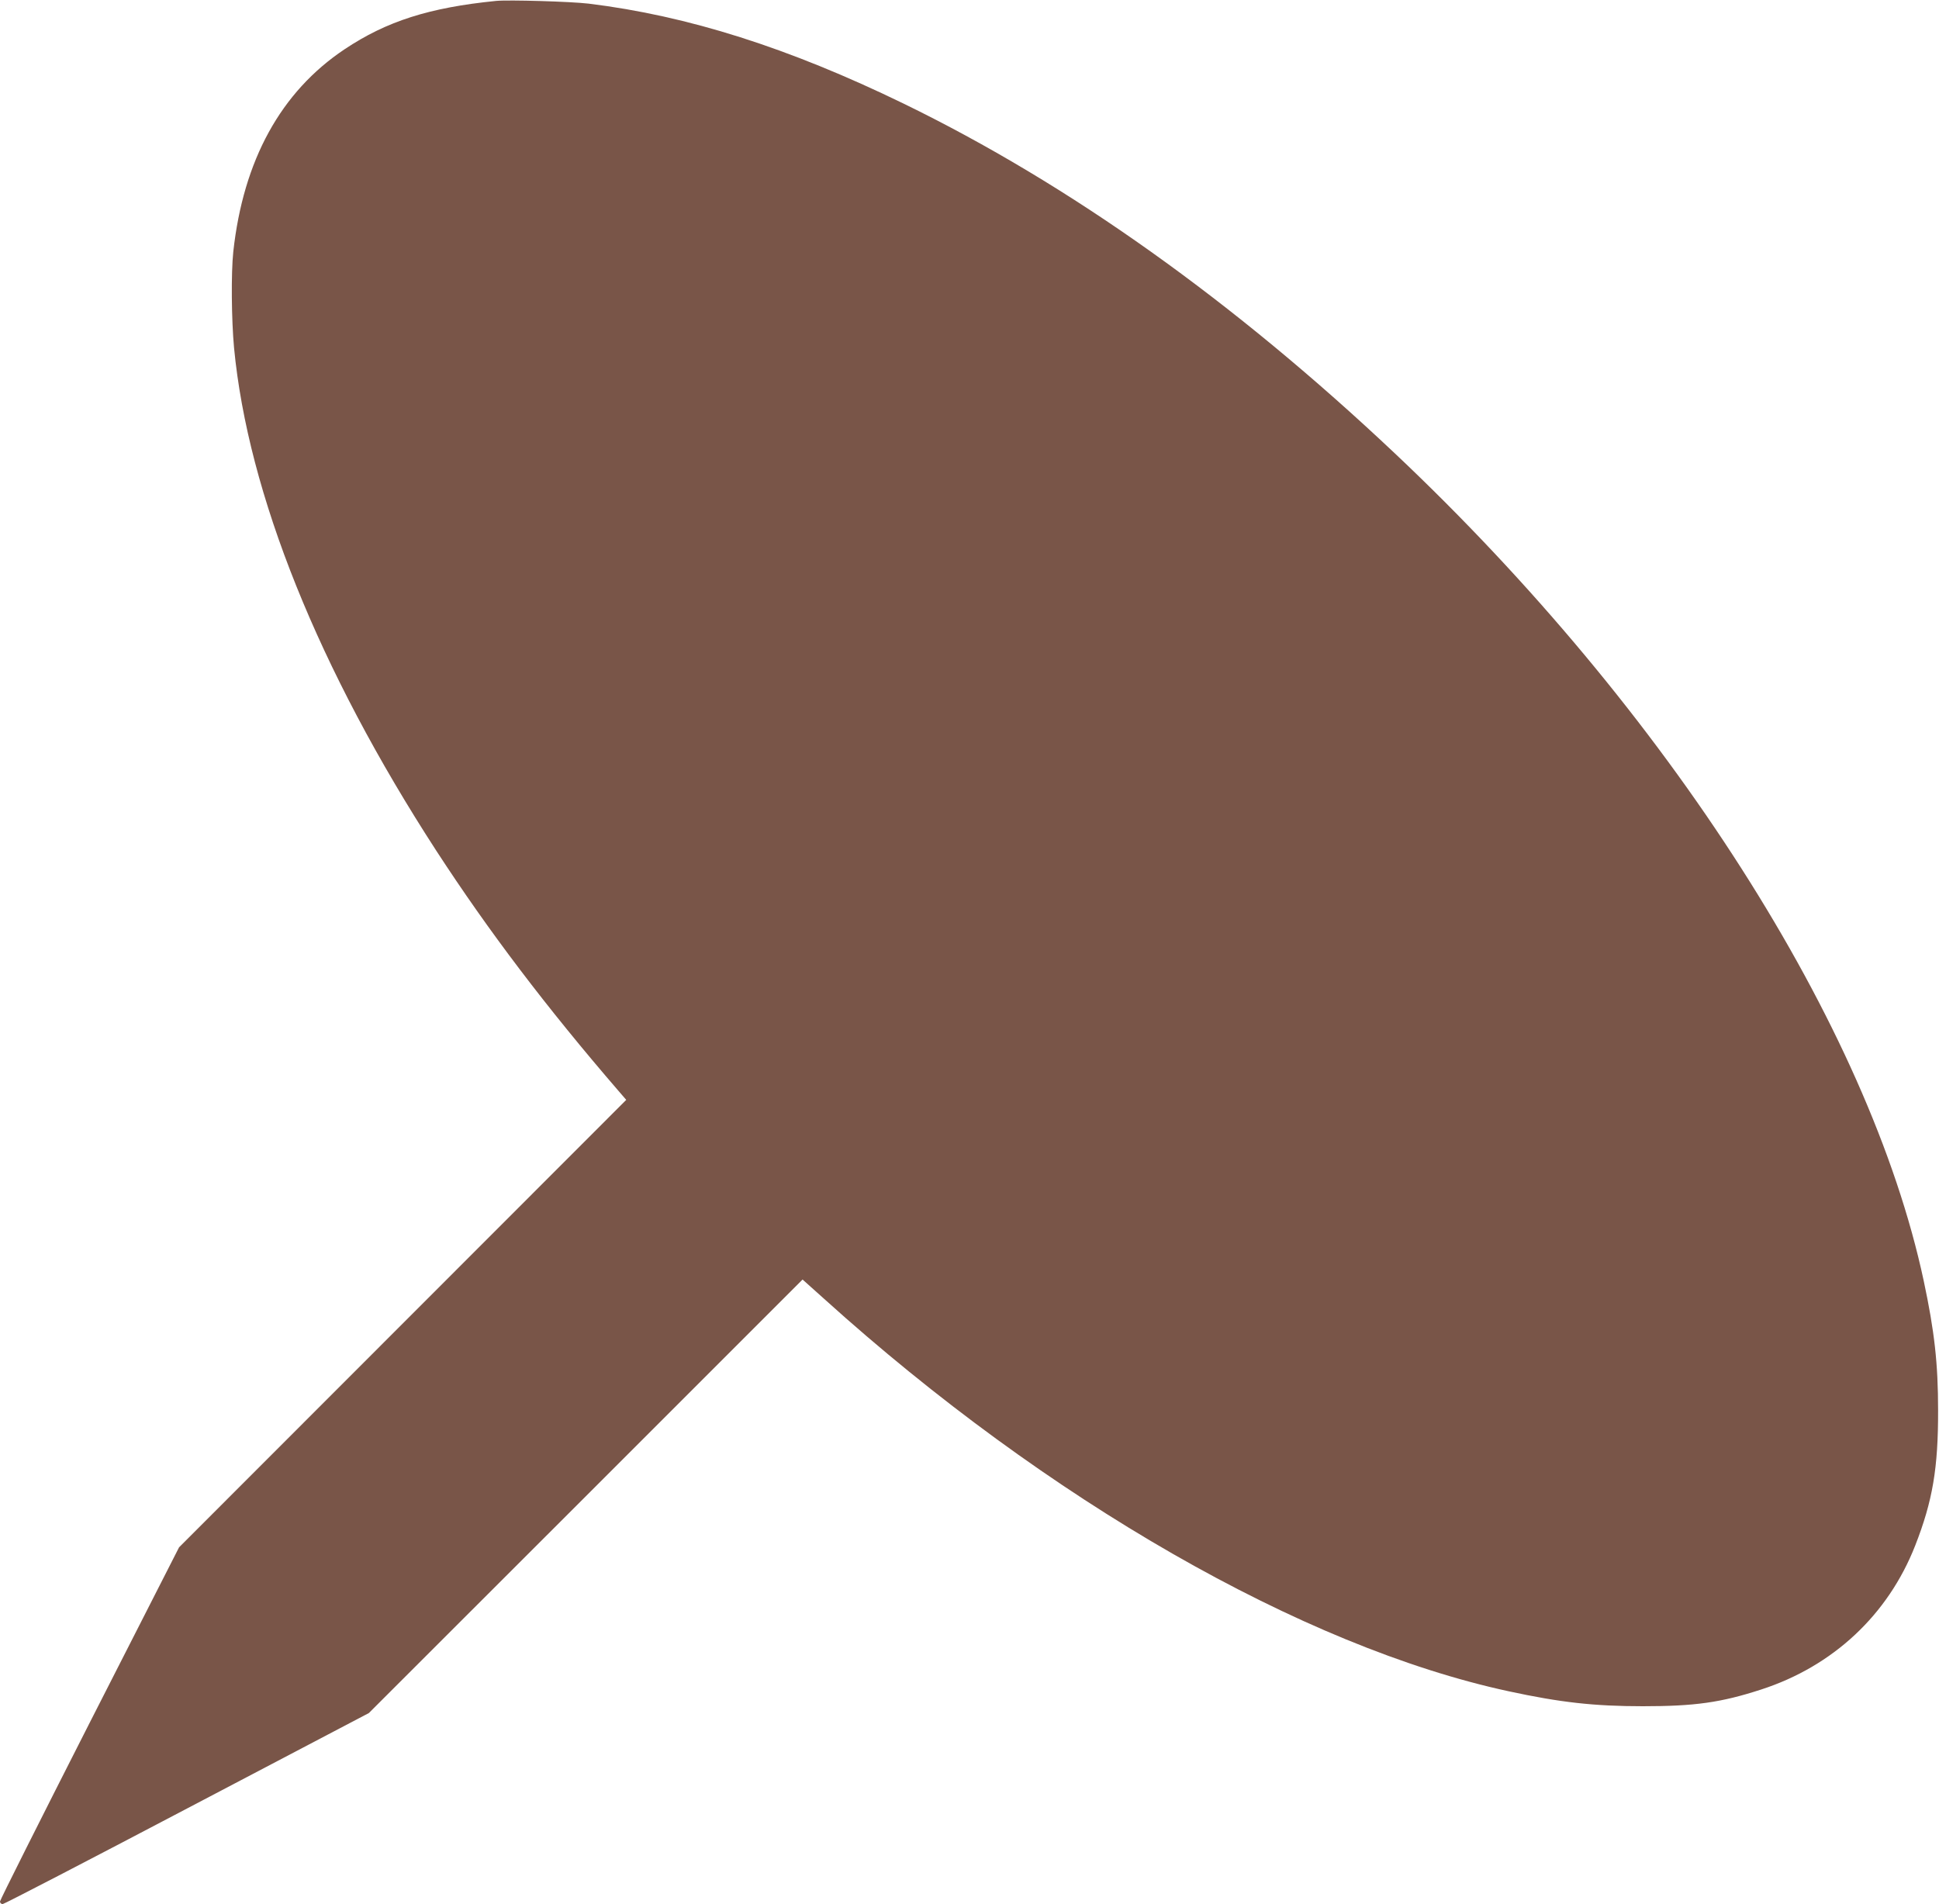 <?xml version="1.0" standalone="no"?>
<!DOCTYPE svg PUBLIC "-//W3C//DTD SVG 20010904//EN"
 "http://www.w3.org/TR/2001/REC-SVG-20010904/DTD/svg10.dtd">
<svg version="1.0" xmlns="http://www.w3.org/2000/svg"
 width="1280pt" height="1257pt" viewBox="0 0 1280 1257"
 preserveAspectRatio="xMidYMid meet">
<g transform="translate(0,1257) scale(0.1,-0.1)"
fill="#795548" stroke="none">
<path d="M3275 12564 c-441 -44 -723 -134 -1000 -319 -421 -281 -669 -733
-735 -1337 -15 -141 -12 -450 5 -634 92 -963 559 -2124 1335 -3320 344 -529
725 -1032 1204 -1587 l50 -58 -1476 -1477 -1476 -1477 -591 -1160 c-325 -639
-591 -1169 -591 -1178 0 -10 8 -17 18 -17 9 0 557 284 1217 631 l1200 630
1432 1431 1431 1431 144 -129 c1470 -1327 3160 -2296 4516 -2589 342 -74 566
-99 887 -99 343 0 515 24 780 110 476 154 839 494 1018 951 115 294 152 511
151 893 0 309 -24 522 -95 855 -360 1682 -1689 3761 -3489 5460 -1067 1007
-2152 1779 -3245 2311 -759 369 -1425 580 -2079 660 -117 14 -529 26 -611 18z"/>
</g>
</svg>

